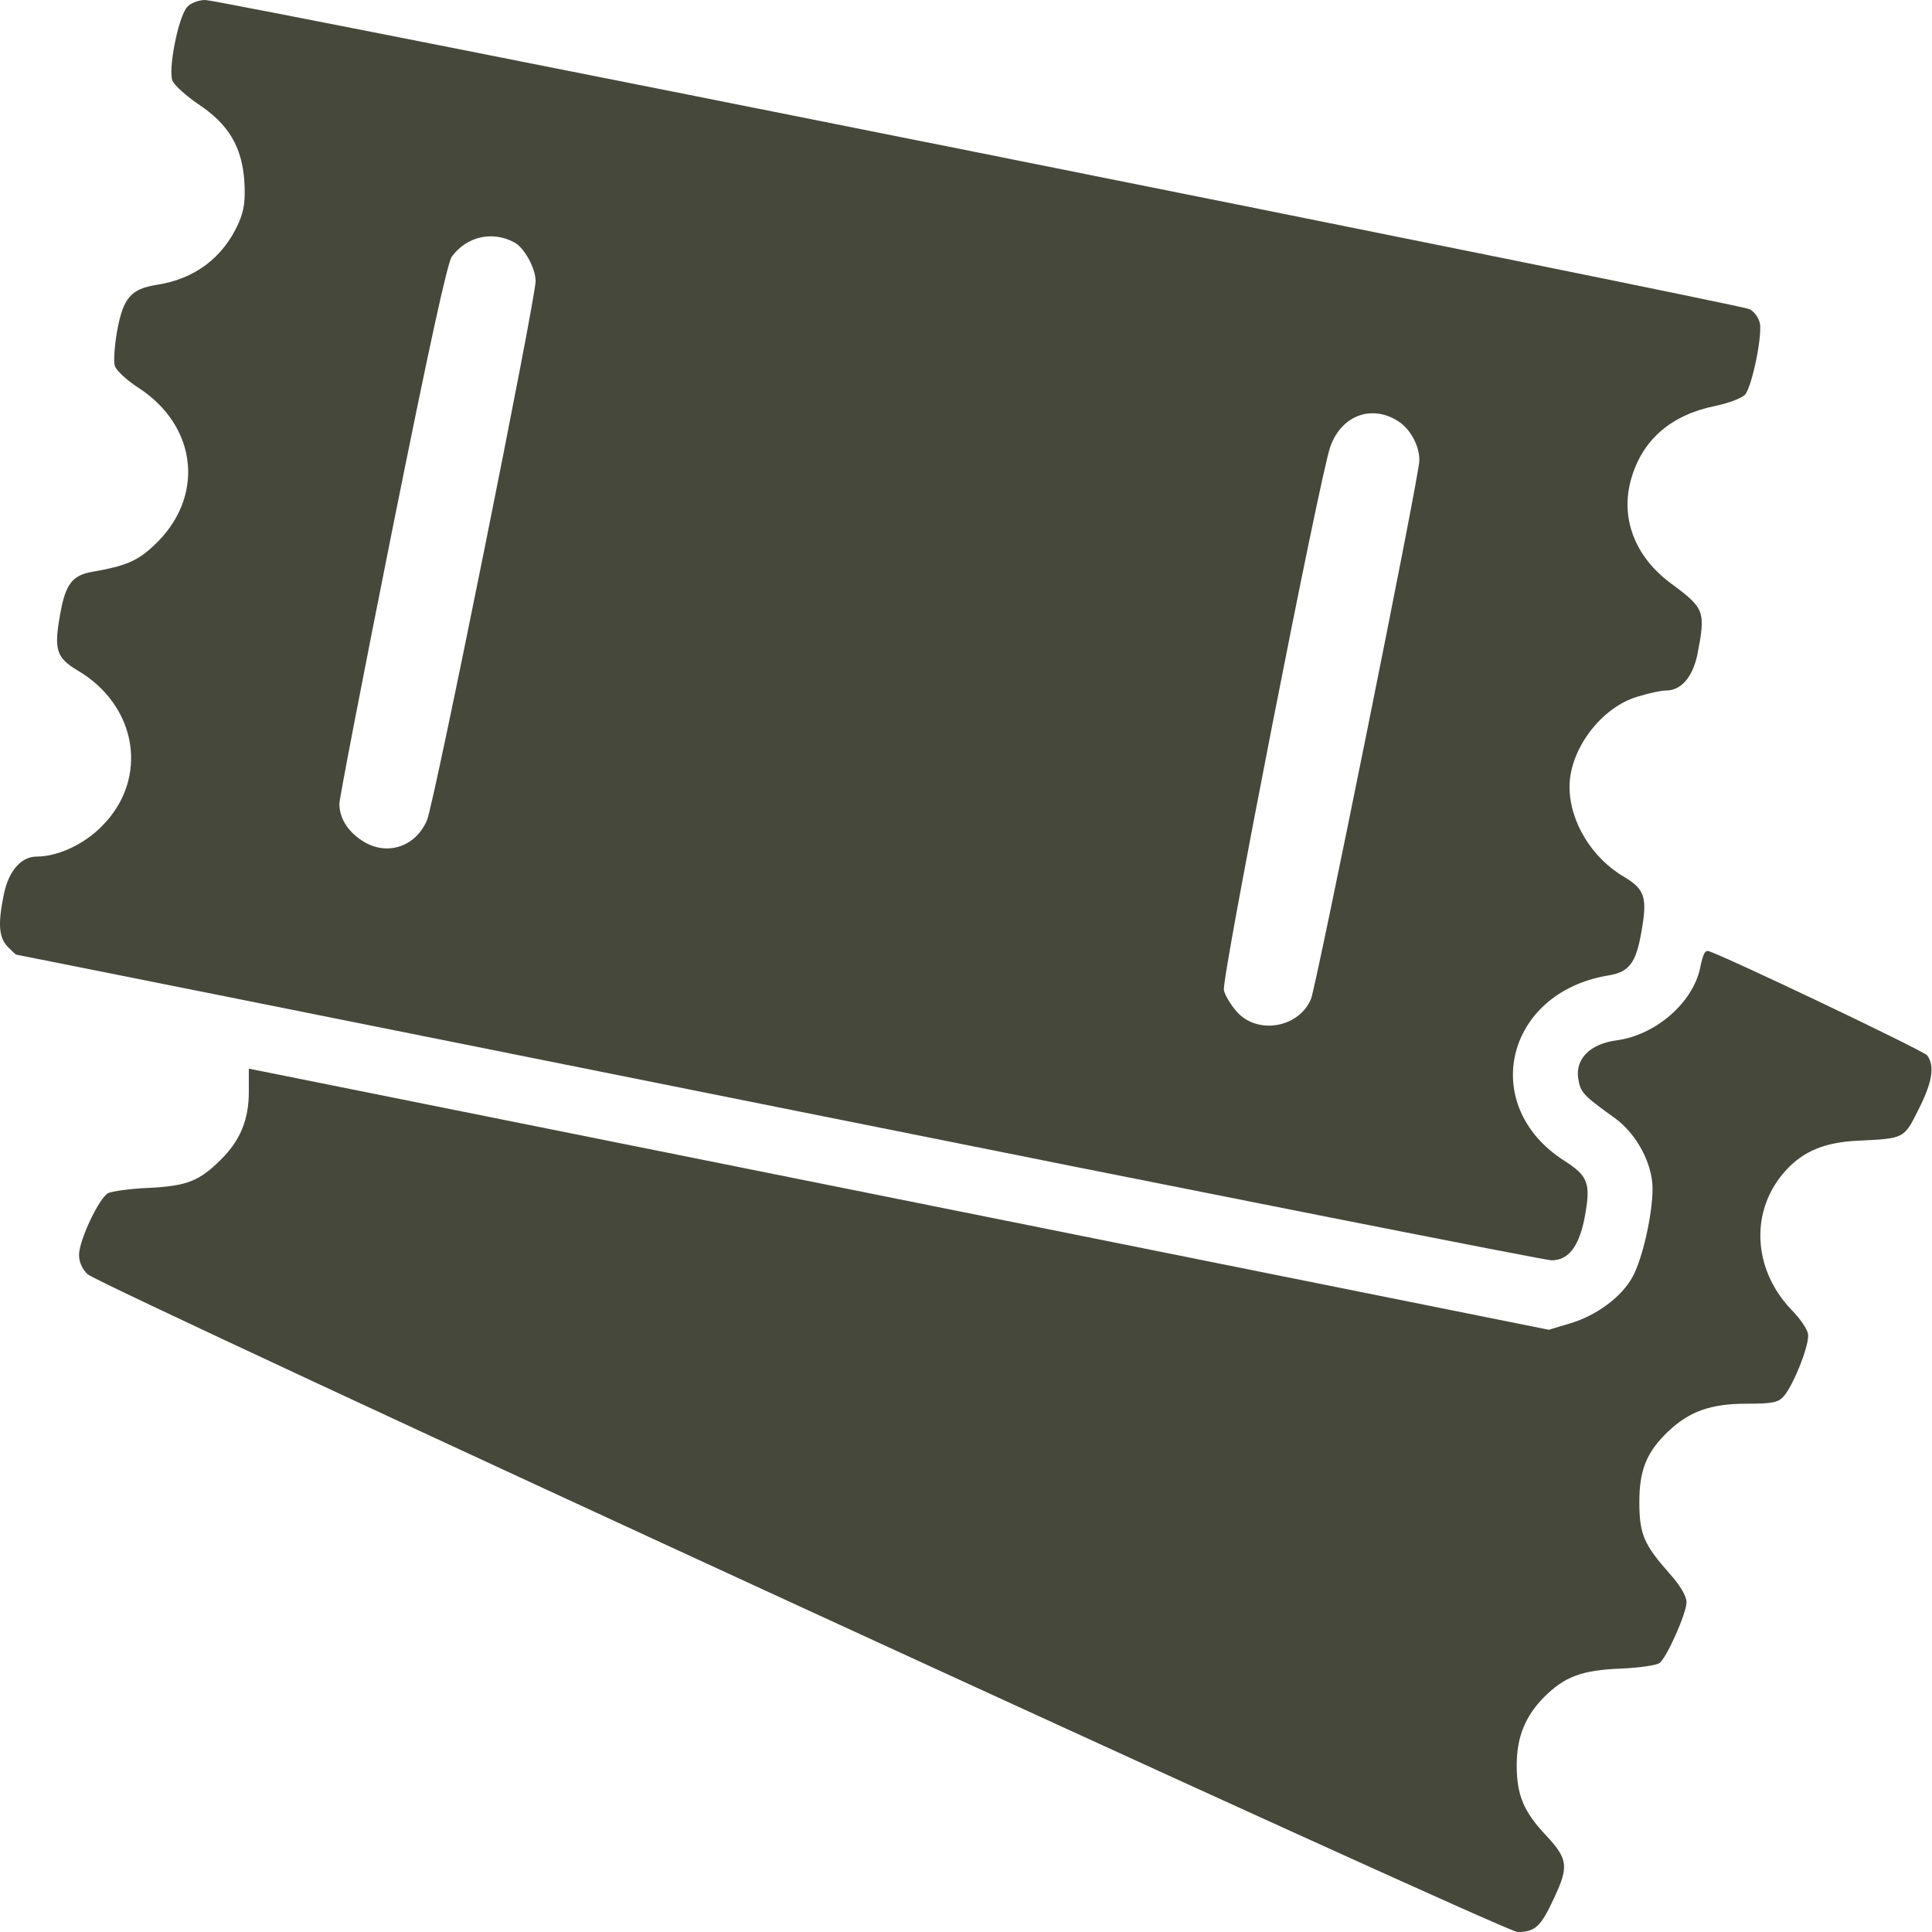 <?xml version="1.0" encoding="UTF-8"?> <svg xmlns="http://www.w3.org/2000/svg" width="512" height="512" viewBox="0 0 512 512" fill="none"> <path d="M49.642 1.8C47.242 4.4 44.442 18.7 45.742 21.5C46.342 22.7 49.442 25.5 52.542 27.6C60.542 32.9 64.042 38.8 64.742 47.8C65.042 53.2 64.742 55.6 63.242 59.1C59.142 68.3 51.542 74 41.442 75.5C34.642 76.6 32.642 79 31.042 87.7C30.342 91.7 30.042 95.9 30.442 97C30.842 98.2 33.542 100.7 36.442 102.6C52.542 112.9 54.442 132 40.642 144.7C36.342 148.7 33.242 150 24.642 151.5C19.142 152.4 17.342 154.8 15.942 162.8C14.242 172.1 14.942 174.3 20.442 177.6C36.542 187 39.542 206.5 26.942 219C22.242 223.8 15.242 227 9.742 227C5.642 227 2.342 230.7 1.042 236.9C-0.558 244.6 -0.358 248.3 1.942 250.8C3.142 252 4.142 253 4.342 253C4.542 253 95.542 271.2 206.542 293.5C317.442 315.8 409.542 334 411.142 334C415.642 334 418.442 330.4 419.942 322.7C421.642 313.6 420.942 311.7 414.542 307.6C391.742 293 398.942 263 426.242 258.5C431.742 257.6 433.542 255.2 434.942 247.2C436.642 237.9 435.942 235.7 430.442 232.4C421.842 227.4 415.942 217.7 415.942 208.5C415.942 198.6 424.342 187.4 434.042 184.6C436.942 183.7 440.242 183 441.442 183C445.542 183 448.542 179.5 449.842 173.4C452.042 162 451.742 161.2 442.942 154.7C433.242 147.6 429.242 137.2 432.342 126.7C435.342 116.5 442.842 110 454.442 107.6C458.342 106.8 461.842 105.4 462.542 104.5C464.442 101.9 467.142 88.5 466.342 85.5C465.942 84 464.742 82.4 463.542 81.9C460.442 80.5 58.142 -4.97699e-06 54.442 -4.97699e-06C52.642 -4.97699e-06 50.542 0.8 49.642 1.8ZM136.242 64.2C138.942 65.6 141.942 71.1 141.942 74.5C141.942 79.3 115.042 213.1 113.142 217.4C110.042 224.6 102.242 227 95.842 222.7C92.042 220.2 89.942 216.7 89.942 213C89.942 211.6 96.242 179 103.942 140.5C113.742 91.7 118.542 69.7 119.742 68C123.642 62.7 130.342 61.1 136.242 64.2ZM370.942 111.9C374.042 114.1 376.242 118.5 376.142 122.1C376.042 126.5 348.842 261.2 347.442 264.7C344.242 272.4 333.242 274.3 327.742 268.1C326.242 266.4 324.642 263.8 324.342 262.4C323.642 259.6 349.842 125.8 352.542 118.4C355.542 109.9 363.842 107 370.942 111.9Z" fill="#46483B"></path> <path d="M451.642 252.7C451.342 253.2 450.842 254.9 450.542 256.6C448.542 265.8 438.742 274.3 428.442 275.7C421.442 276.6 417.442 280.6 418.242 285.8C418.842 289.5 419.442 290.2 427.942 296.3C433.742 300.5 437.942 308.4 437.942 315C437.942 321.9 435.242 333.7 432.642 338.4C429.742 343.7 423.142 348.6 416.142 350.7L410.442 352.4L238.242 317.8L65.942 283.2V289.4C65.942 296.7 63.642 302.3 58.542 307.3C52.842 313 49.542 314.3 39.442 314.8C34.542 315 29.642 315.7 28.642 316.2C26.242 317.5 20.942 328.7 20.942 332.6C20.942 334.5 21.842 336.4 23.242 337.7C26.642 340.9 398.642 512 402.142 512C406.842 512 408.342 510.6 411.842 503C415.842 494.5 415.542 492.6 409.442 486.1C403.742 480 401.942 475.6 401.942 467.8C401.942 460.3 404.242 454.8 409.142 449.8C414.642 444.3 419.242 442.6 429.442 442.2C434.442 442 439.042 441.3 439.842 440.7C441.842 439 446.942 427.5 446.942 424.6C446.942 423 445.242 420.1 442.442 417C435.642 409.3 434.442 406.6 434.442 398C434.442 389.5 436.442 384.7 442.142 379.3C447.642 374.1 453.242 372 462.742 372C469.742 372 471.242 371.7 472.742 370C475.442 366.8 479.642 356.1 479.142 353.5C478.942 352.2 476.942 349.3 474.742 347.1C464.342 336.2 463.742 320.6 473.242 310.2C477.942 305 483.742 302.7 492.342 302.3C504.742 301.7 504.542 301.8 508.442 294C512.142 286.7 512.742 282.5 510.742 279.7C509.742 278.4 454.242 252 452.542 252C452.242 252 451.842 252.3 451.642 252.7Z" fill="#46483B"></path> </svg> 